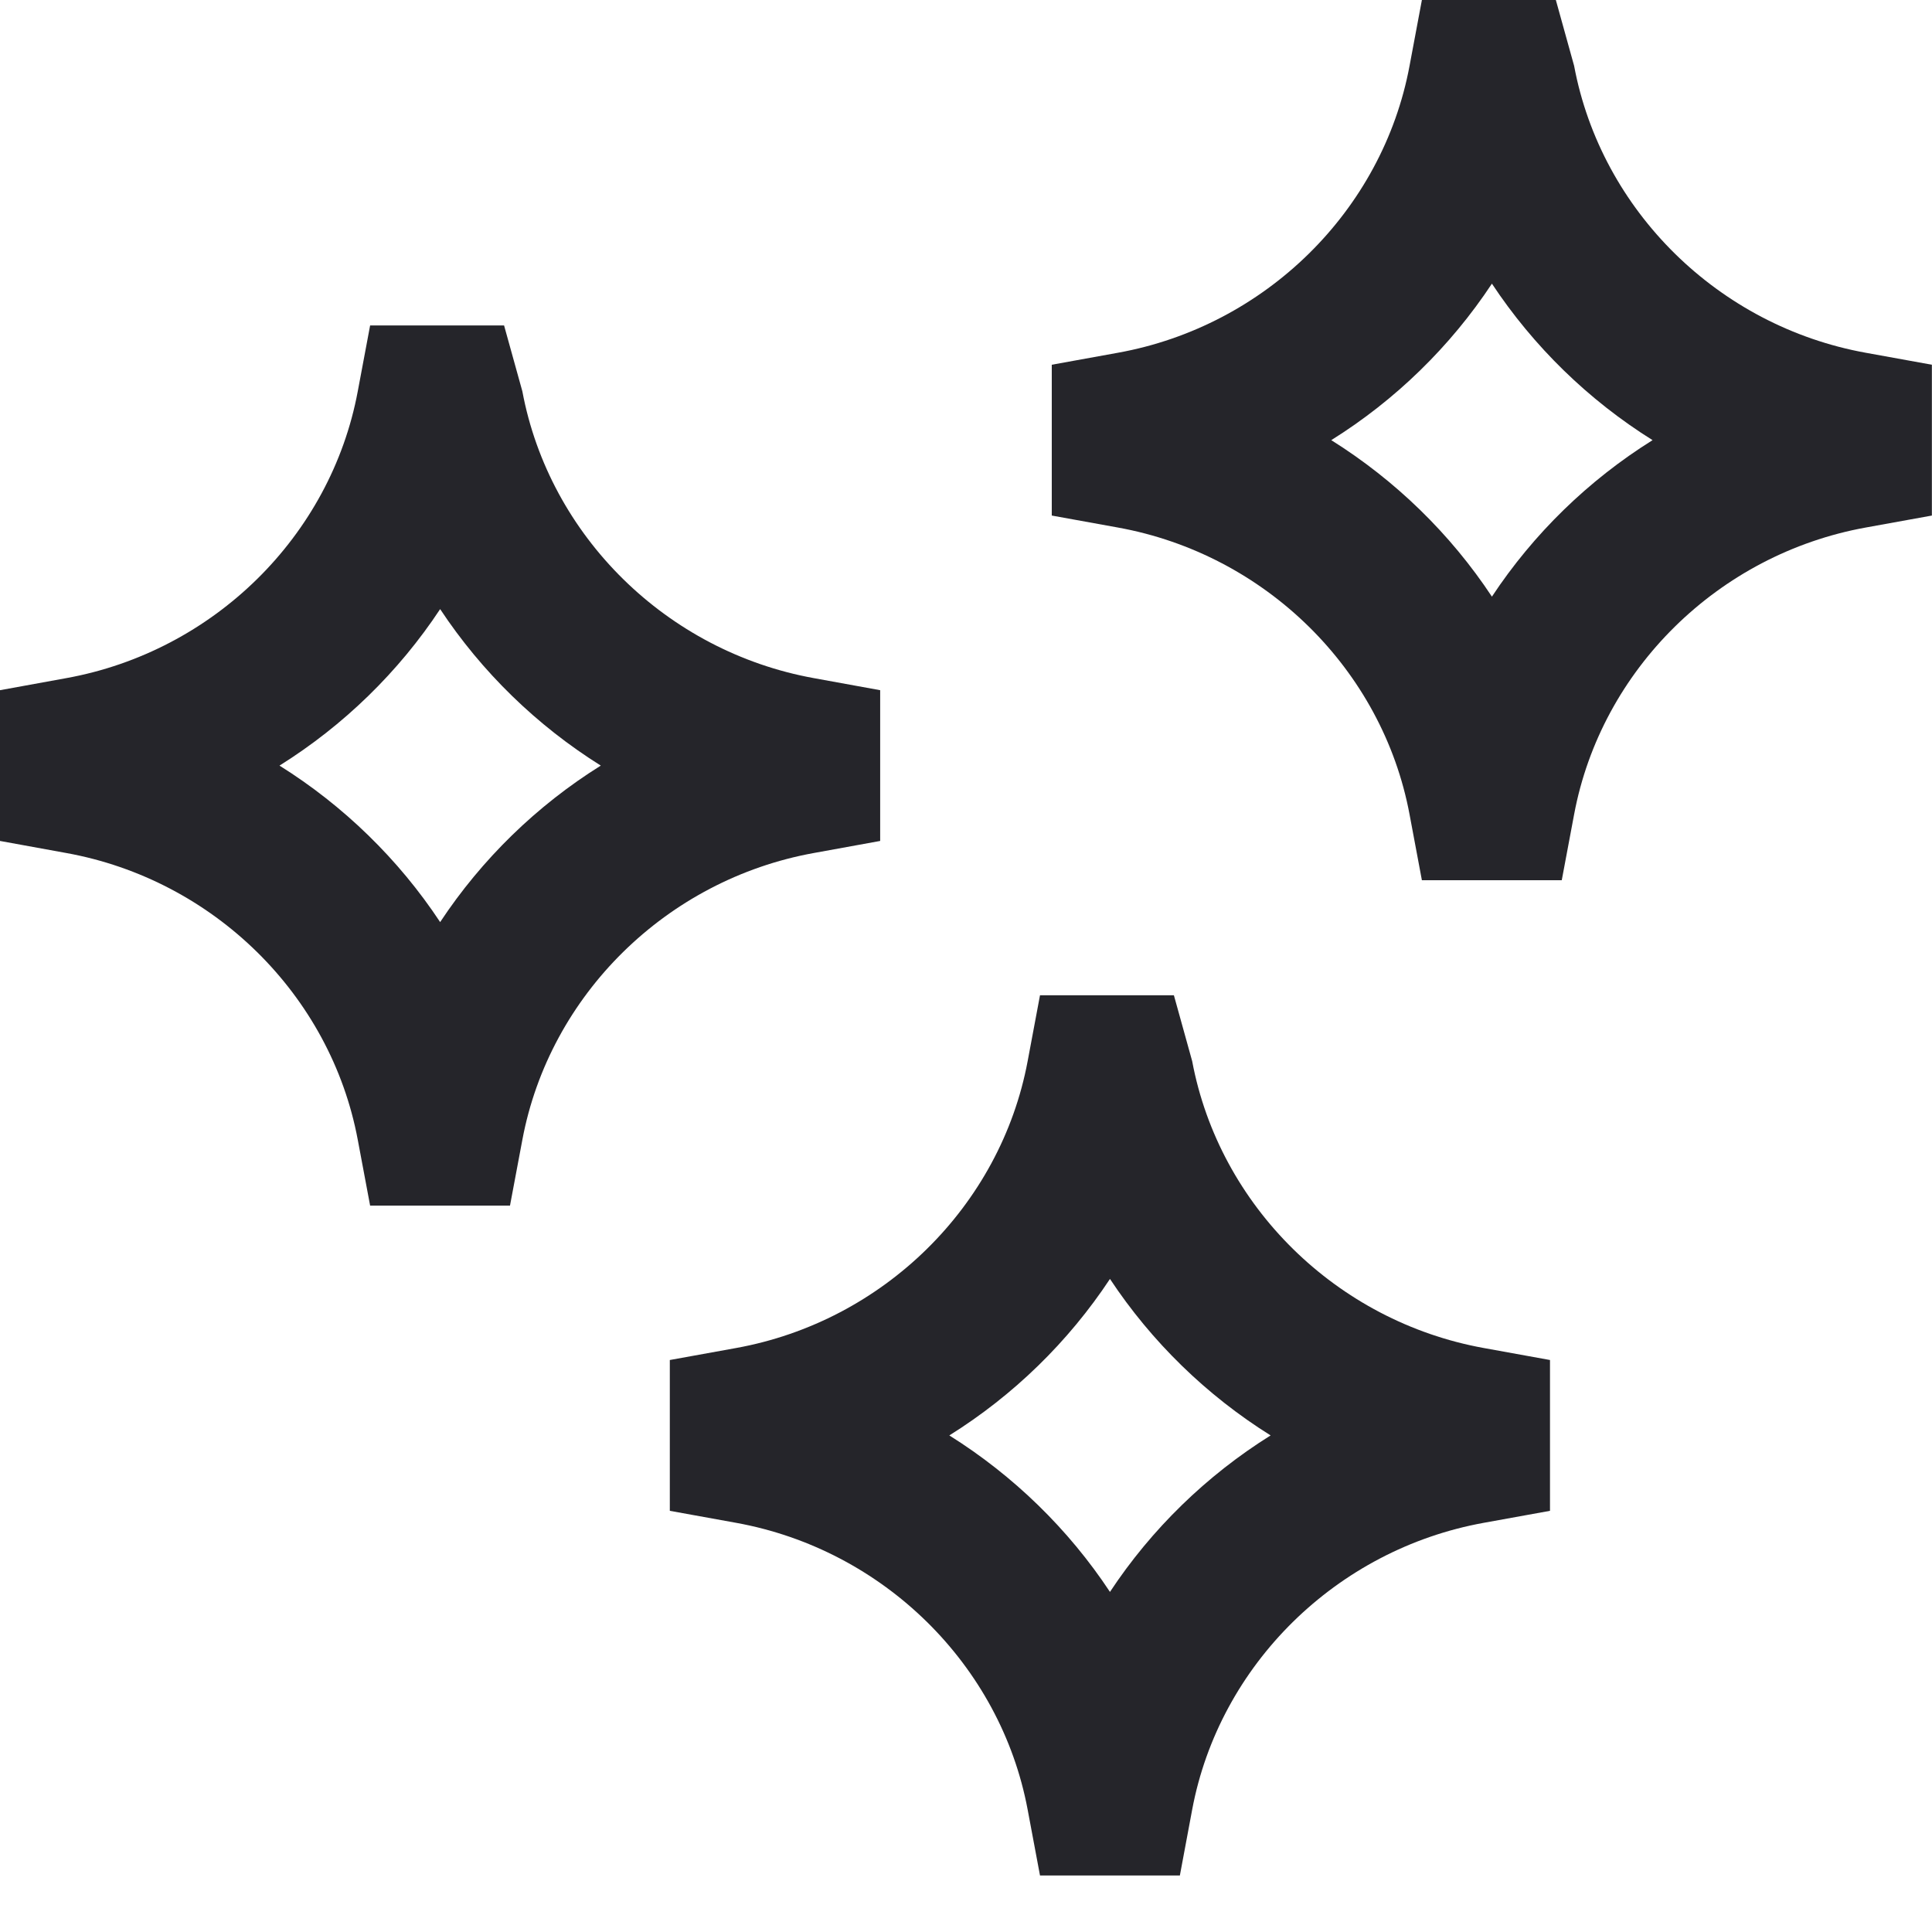 <svg width="33" height="33" viewBox="0 0 33 33" fill="none" xmlns="http://www.w3.org/2000/svg">
<g clip-path="url(#clip0_1254_1600)">
<path d="M20.153 32.035H17.764L17.553 30.91C17.09 28.436 15.088 26.467 12.574 26.011L11.441 25.806V23.23L12.574 23.025C15.088 22.57 17.09 20.6 17.553 18.125L17.764 17H20.051L20.363 18.124C20.828 20.6 22.83 22.57 25.343 23.025L26.475 23.23V25.806L25.343 26.011C22.828 26.467 20.827 28.436 20.363 30.911L20.153 32.035ZM16.215 24.518C17.31 25.204 18.249 26.117 18.959 27.191C19.668 26.118 20.606 25.204 21.703 24.518C20.607 23.833 19.669 22.918 18.959 21.845C18.249 22.919 17.312 23.833 16.215 24.518Z" fill="#25252A"/>
<path d="M8.711 20.593H6.322L6.111 19.469C5.648 16.994 3.647 15.025 1.132 14.57L0 14.364V11.789L1.132 11.583C3.647 11.128 5.649 9.159 6.111 6.683L6.322 5.559H8.61L8.922 6.683C9.386 9.159 11.389 11.128 13.901 11.583L15.034 11.789V14.364L13.901 14.57C11.387 15.025 9.386 16.994 8.922 19.47L8.711 20.593ZM4.774 13.077C5.869 13.762 6.808 14.676 7.518 15.75C8.228 14.677 9.165 13.762 10.262 13.077C9.166 12.391 8.228 11.477 7.518 10.404C6.809 11.477 5.871 12.391 4.774 13.077Z" fill="#25252A"/>
<path d="M26.676 15.035H24.287L24.076 13.91C23.613 11.436 21.612 9.467 19.097 9.011L17.965 8.806V6.23L19.097 6.025C21.612 5.57 23.614 3.6 24.076 1.125L24.287 0H26.575L26.887 1.124C27.351 3.6 29.354 5.57 31.866 6.025L32.998 6.23V8.806L31.866 9.011C29.352 9.467 27.351 11.436 26.887 13.911L26.676 15.035ZM22.739 7.518C23.834 8.204 24.773 9.117 25.483 10.191C26.192 9.118 27.13 8.204 28.227 7.518C27.131 6.833 26.193 5.918 25.483 4.845C24.773 5.919 23.836 6.833 22.739 7.518Z" fill="#25252A"/>
</g>
<defs>
<clipPath id="clip0_1254_1600">
<rect width="33" height="32.035" fill="white"/>
</clipPath>
</defs>
</svg>
